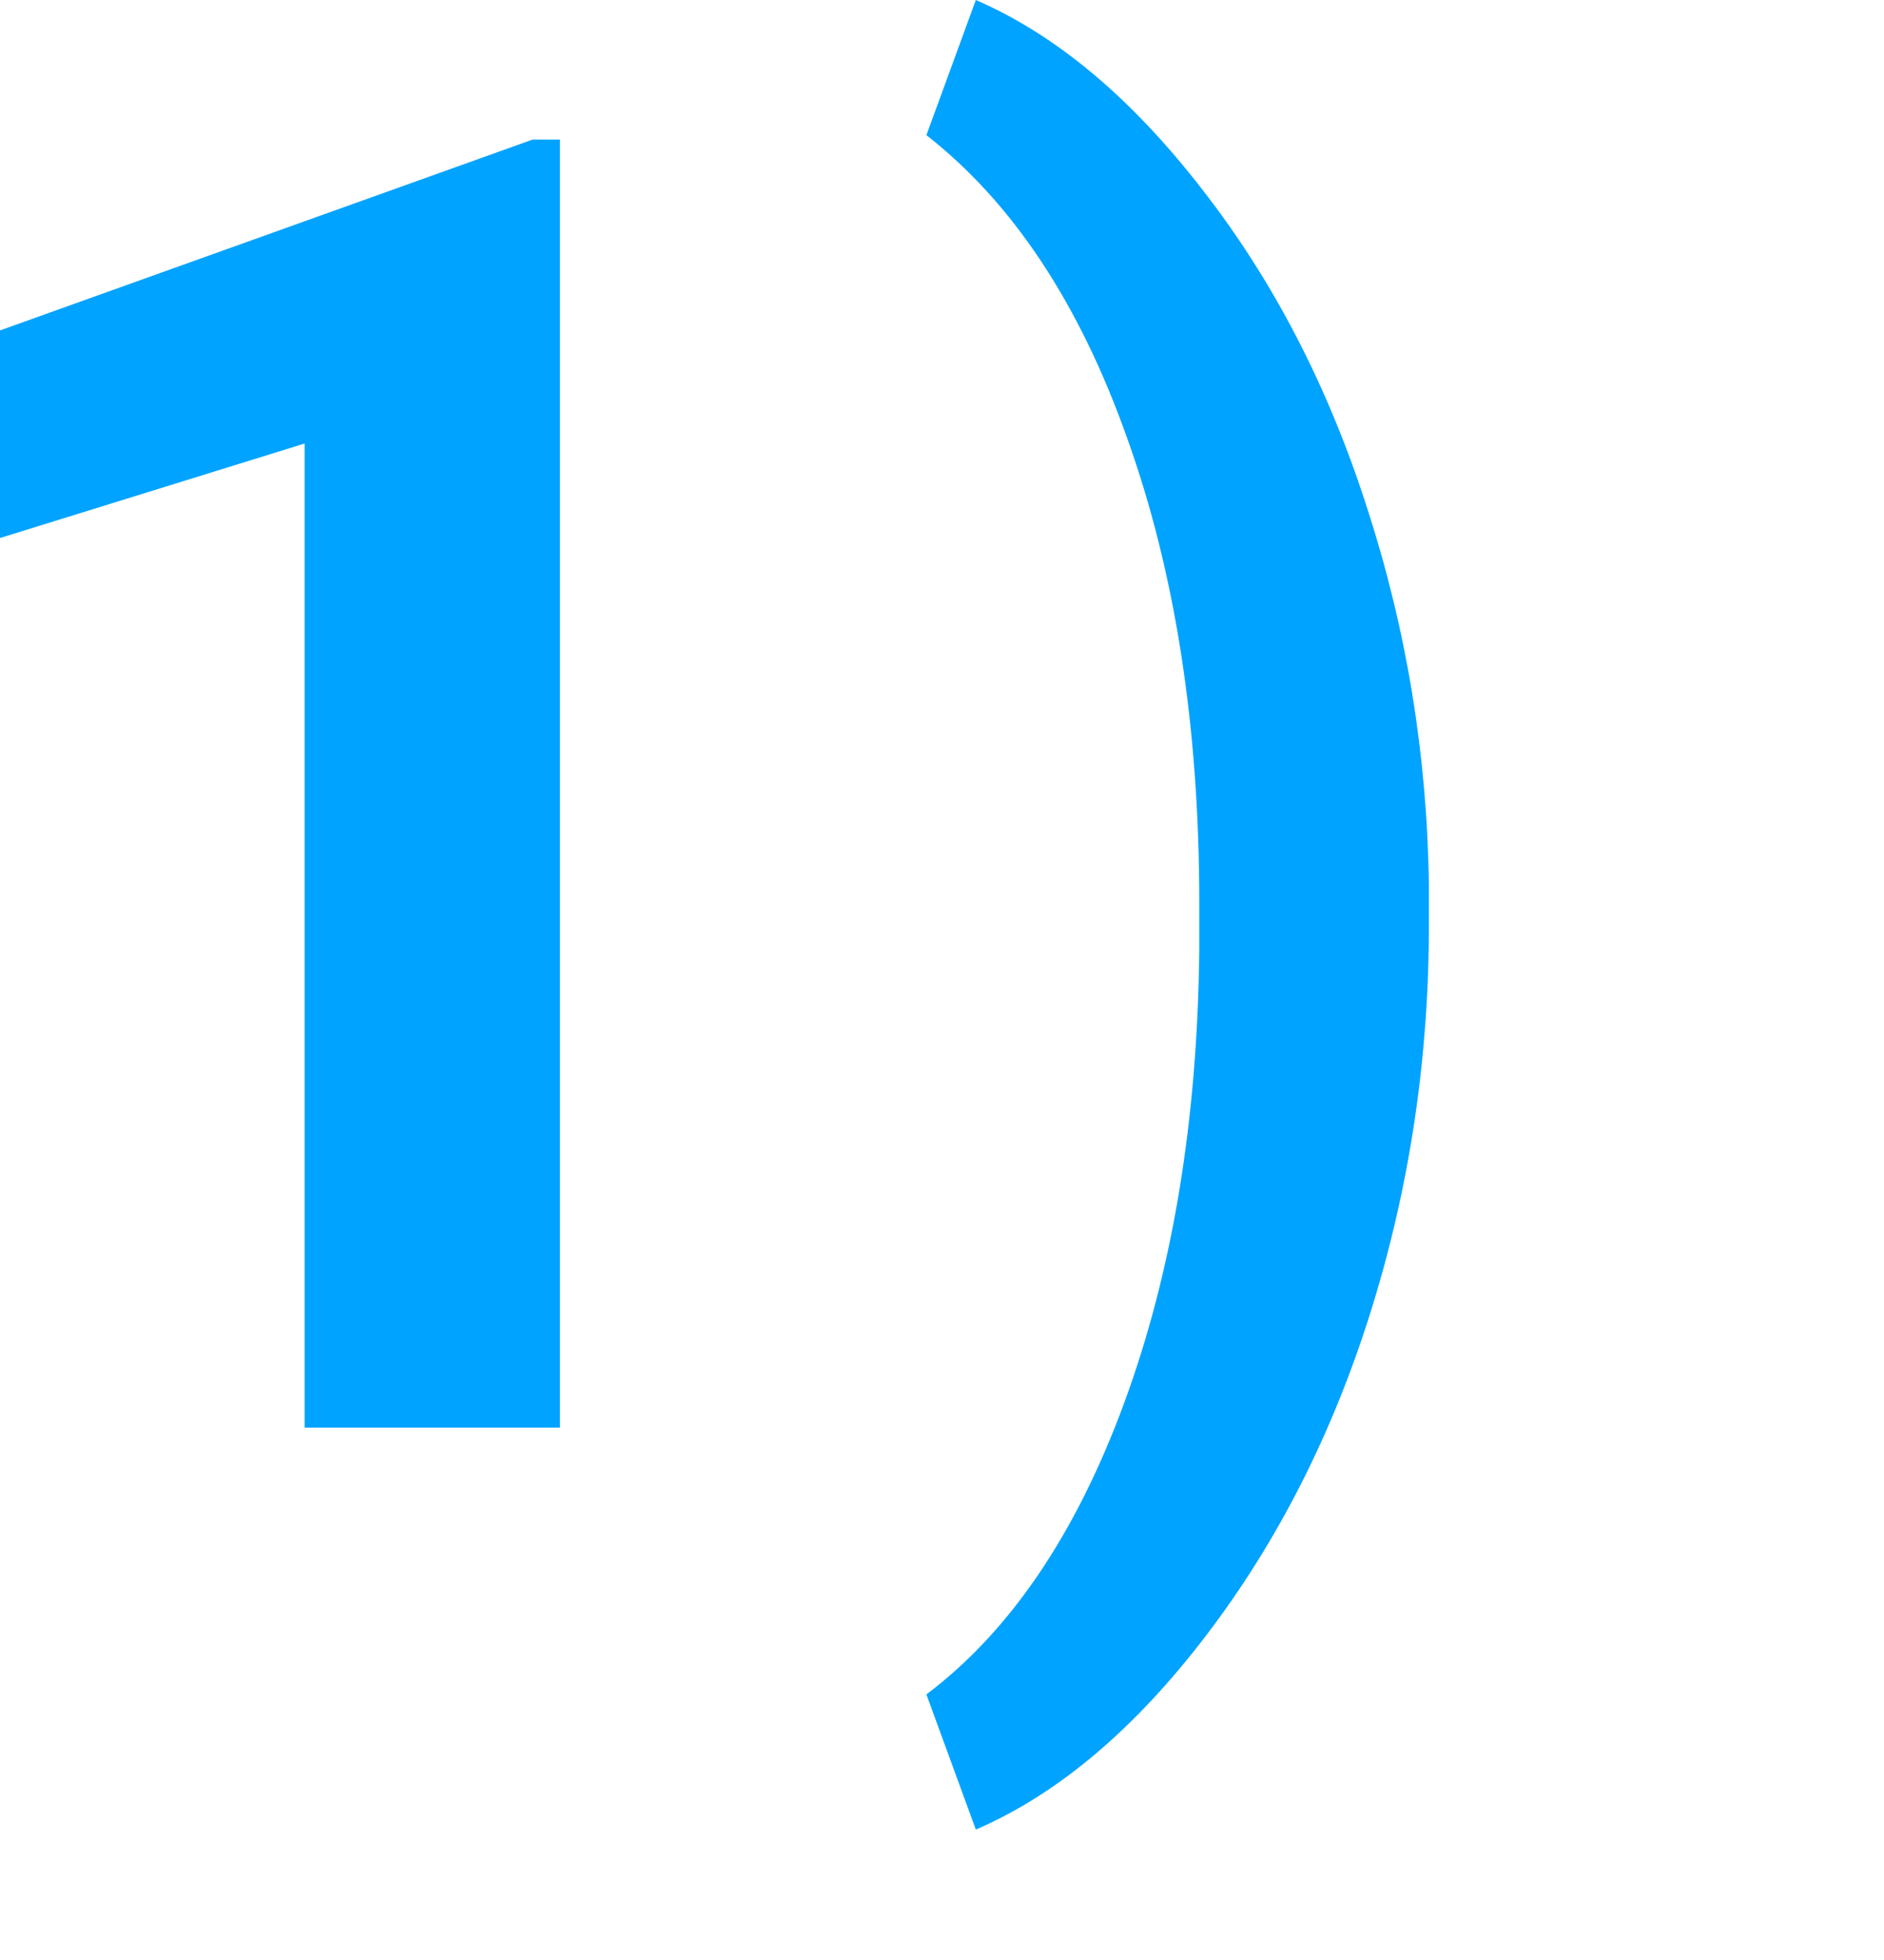 <?xml version="1.0" encoding="UTF-8"?> <svg xmlns="http://www.w3.org/2000/svg" width="25" height="26" viewBox="0 0 25 26" fill="none"> <path d="M7.43 18.938H4.043V5.883L0 7.137V4.383L7.066 1.852H7.43V18.938Z" fill="#00A3FF"></path> <path d="M18.961 12.27C18.961 14.035 18.707 15.734 18.199 17.367C17.691 19 16.961 20.441 16.008 21.691C15.055 22.941 14.035 23.801 12.949 24.27L12.293 22.477C13.402 21.641 14.277 20.352 14.918 18.609C15.559 16.867 15.891 14.863 15.914 12.598V11.977C15.914 9.641 15.594 7.582 14.953 5.801C14.32 4.02 13.434 2.684 12.293 1.793L12.949 0C14.012 0.461 15.012 1.297 15.949 2.508C16.895 3.719 17.625 5.129 18.141 6.738C18.664 8.348 18.938 10.016 18.961 11.742V12.27Z" fill="#00A3FF"></path> </svg> 